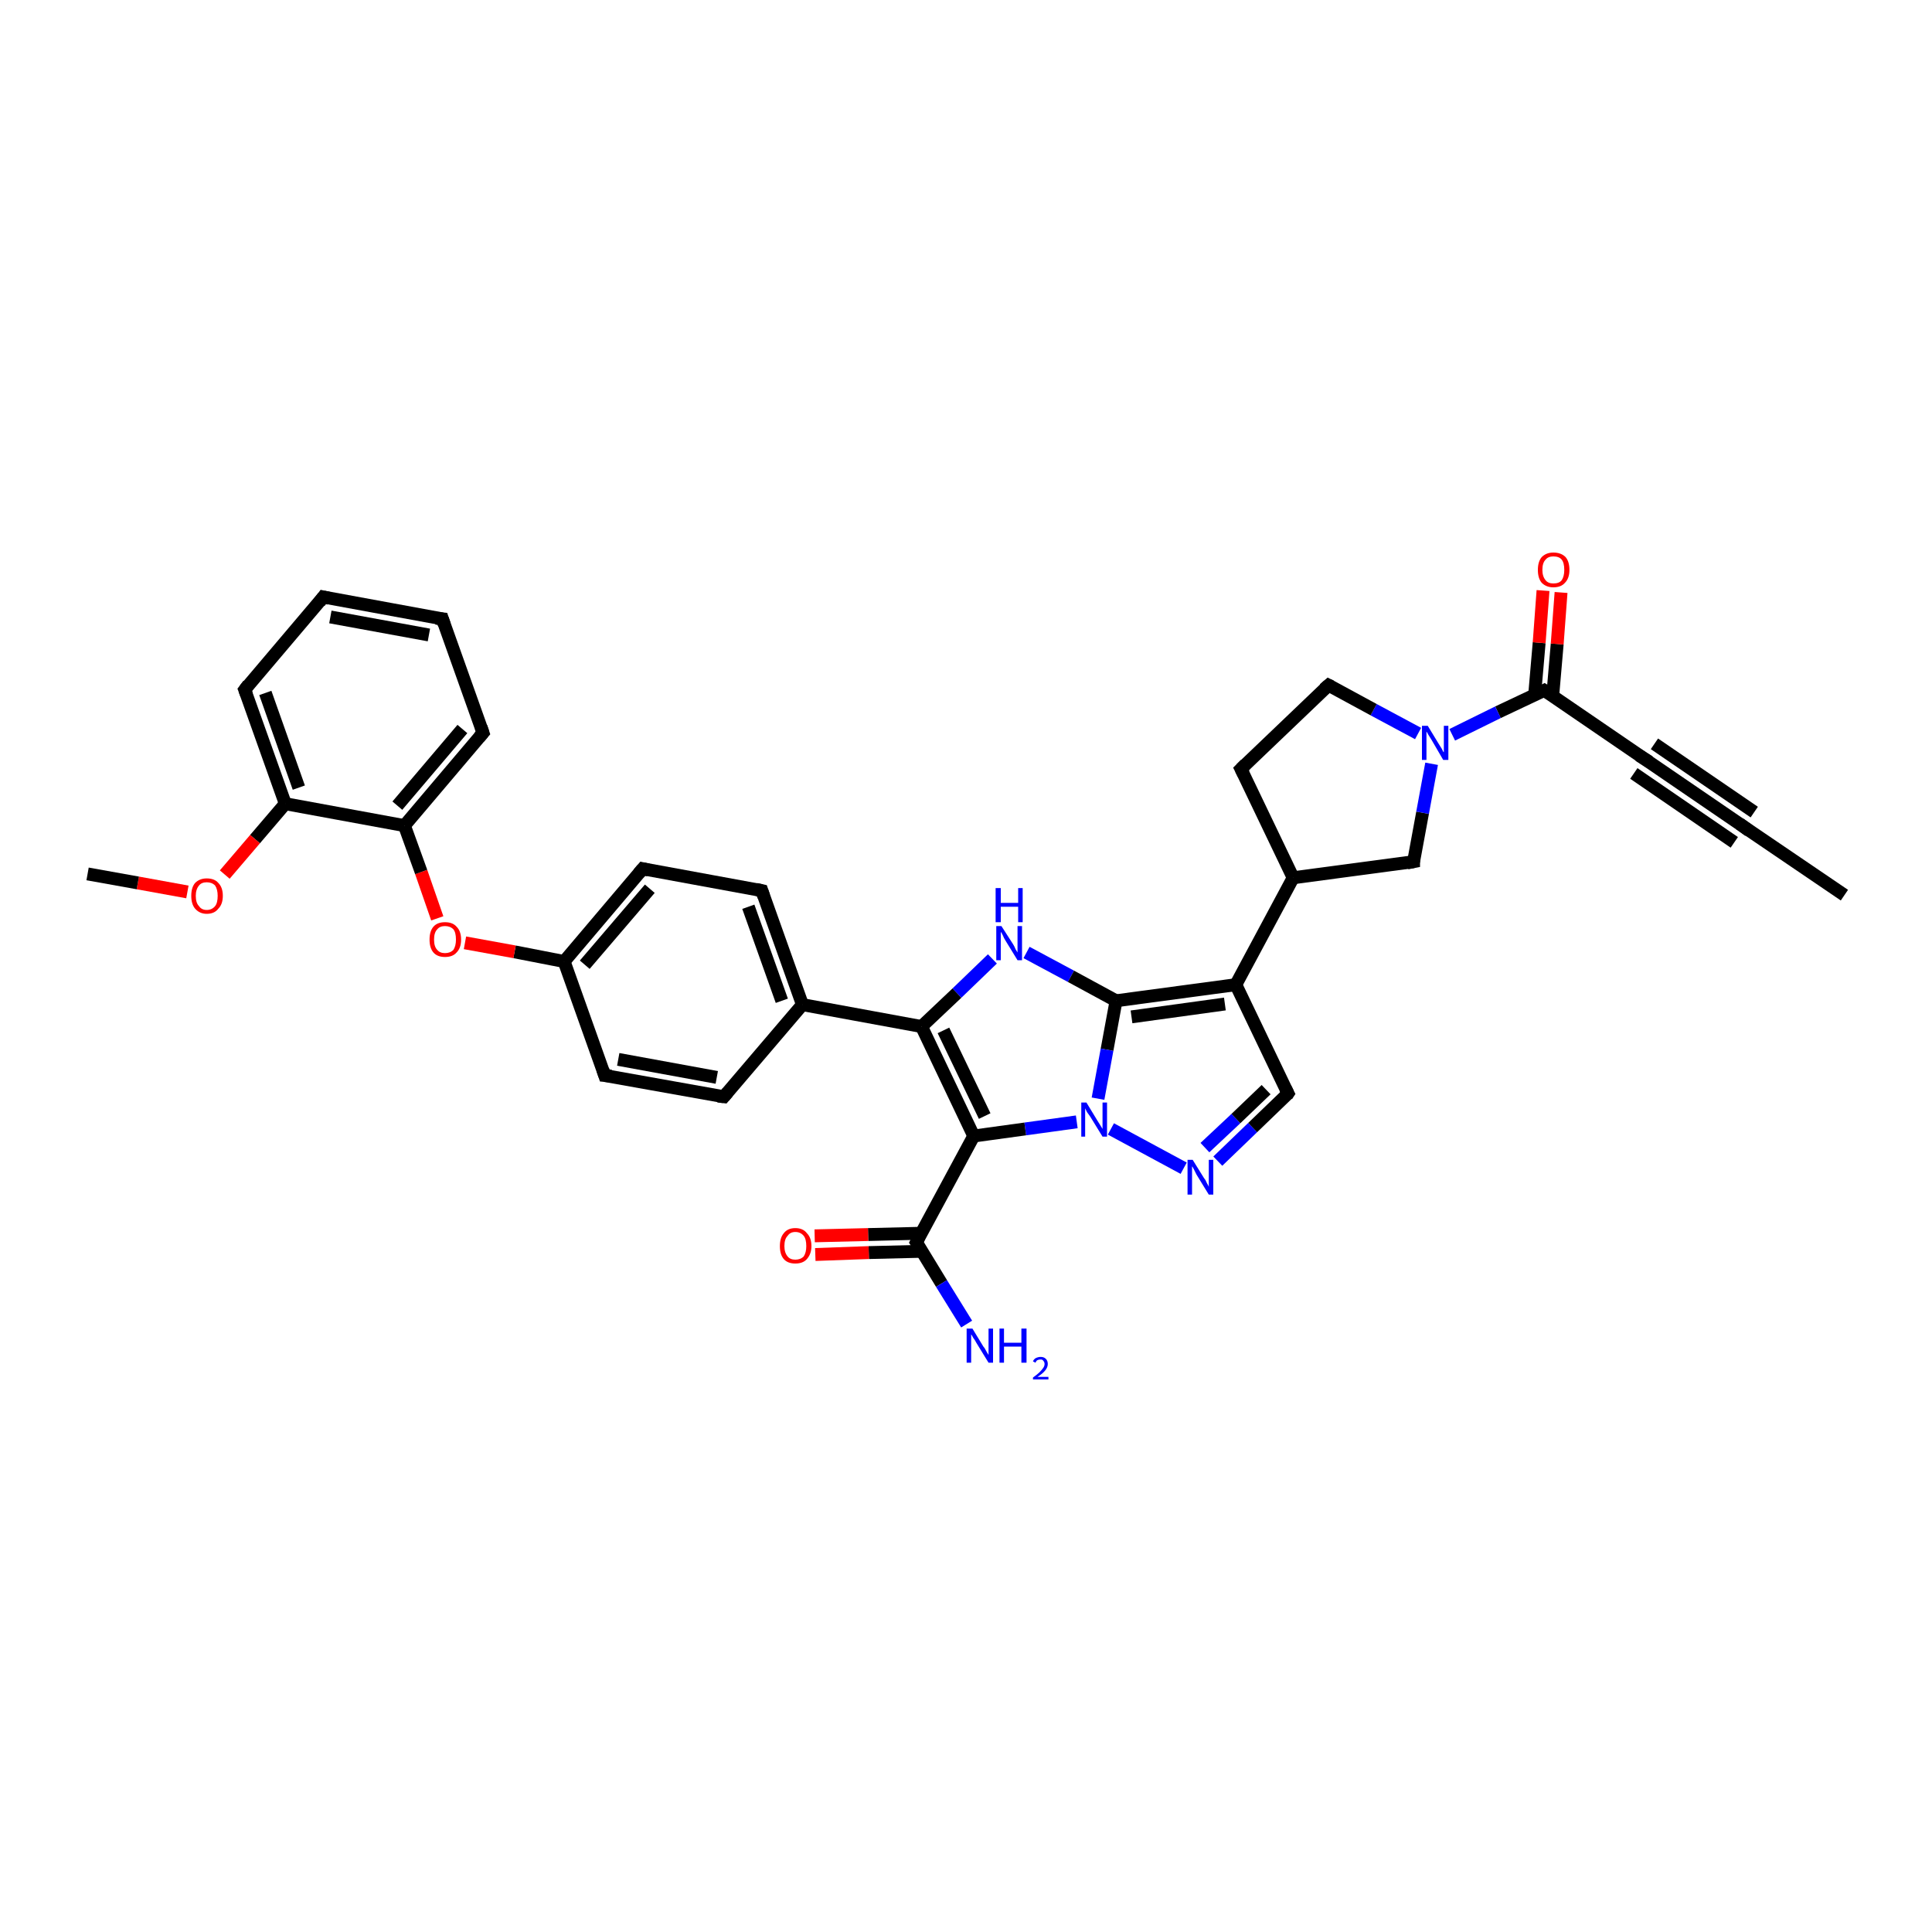 <?xml version='1.0' encoding='iso-8859-1'?>
<svg version='1.1' baseProfile='full'
              xmlns='http://www.w3.org/2000/svg'
                      xmlns:rdkit='http://www.rdkit.org/xml'
                      xmlns:xlink='http://www.w3.org/1999/xlink'
                  xml:space='preserve'
width='300px' height='300px' viewBox='0 0 300 300'>
<!-- END OF HEADER -->
<rect style='opacity:1.0;fill:#FFFFFF;stroke:none' width='300.0' height='300.0' x='0.0' y='0.0'> </rect>
<path class='bond-0 atom-0 atom-1' d='M 286.4,139.0 L 270.8,128.4' style='fill:none;fill-rule:evenodd;stroke:#000000;stroke-width:2.0px;stroke-linecap:butt;stroke-linejoin:miter;stroke-opacity:1' />
<path class='bond-1 atom-1 atom-2' d='M 270.8,128.4 L 255.3,117.8' style='fill:none;fill-rule:evenodd;stroke:#000000;stroke-width:2.0px;stroke-linecap:butt;stroke-linejoin:miter;stroke-opacity:1' />
<path class='bond-1 atom-1 atom-2' d='M 269.3,130.8 L 253.7,120.1' style='fill:none;fill-rule:evenodd;stroke:#000000;stroke-width:2.0px;stroke-linecap:butt;stroke-linejoin:miter;stroke-opacity:1' />
<path class='bond-1 atom-1 atom-2' d='M 272.4,126.1 L 256.9,115.5' style='fill:none;fill-rule:evenodd;stroke:#000000;stroke-width:2.0px;stroke-linecap:butt;stroke-linejoin:miter;stroke-opacity:1' />
<path class='bond-2 atom-2 atom-3' d='M 255.3,117.8 L 239.8,107.2' style='fill:none;fill-rule:evenodd;stroke:#000000;stroke-width:2.0px;stroke-linecap:butt;stroke-linejoin:miter;stroke-opacity:1' />
<path class='bond-3 atom-3 atom-4' d='M 241.1,108.1 L 241.8,100.0' style='fill:none;fill-rule:evenodd;stroke:#000000;stroke-width:2.0px;stroke-linecap:butt;stroke-linejoin:miter;stroke-opacity:1' />
<path class='bond-3 atom-3 atom-4' d='M 241.8,100.0 L 242.4,92.0' style='fill:none;fill-rule:evenodd;stroke:#FF0000;stroke-width:2.0px;stroke-linecap:butt;stroke-linejoin:miter;stroke-opacity:1' />
<path class='bond-3 atom-3 atom-4' d='M 238.3,107.9 L 239.0,99.8' style='fill:none;fill-rule:evenodd;stroke:#000000;stroke-width:2.0px;stroke-linecap:butt;stroke-linejoin:miter;stroke-opacity:1' />
<path class='bond-3 atom-3 atom-4' d='M 239.0,99.8 L 239.6,91.7' style='fill:none;fill-rule:evenodd;stroke:#FF0000;stroke-width:2.0px;stroke-linecap:butt;stroke-linejoin:miter;stroke-opacity:1' />
<path class='bond-4 atom-3 atom-5' d='M 239.8,107.2 L 232.6,110.6' style='fill:none;fill-rule:evenodd;stroke:#000000;stroke-width:2.0px;stroke-linecap:butt;stroke-linejoin:miter;stroke-opacity:1' />
<path class='bond-4 atom-3 atom-5' d='M 232.6,110.6 L 225.5,114.1' style='fill:none;fill-rule:evenodd;stroke:#0000FF;stroke-width:2.0px;stroke-linecap:butt;stroke-linejoin:miter;stroke-opacity:1' />
<path class='bond-5 atom-5 atom-6' d='M 220.2,113.9 L 213.3,110.2' style='fill:none;fill-rule:evenodd;stroke:#0000FF;stroke-width:2.0px;stroke-linecap:butt;stroke-linejoin:miter;stroke-opacity:1' />
<path class='bond-5 atom-5 atom-6' d='M 213.3,110.2 L 206.3,106.4' style='fill:none;fill-rule:evenodd;stroke:#000000;stroke-width:2.0px;stroke-linecap:butt;stroke-linejoin:miter;stroke-opacity:1' />
<path class='bond-6 atom-6 atom-7' d='M 206.3,106.4 L 192.7,119.4' style='fill:none;fill-rule:evenodd;stroke:#000000;stroke-width:2.0px;stroke-linecap:butt;stroke-linejoin:miter;stroke-opacity:1' />
<path class='bond-7 atom-7 atom-8' d='M 192.7,119.4 L 200.8,136.3' style='fill:none;fill-rule:evenodd;stroke:#000000;stroke-width:2.0px;stroke-linecap:butt;stroke-linejoin:miter;stroke-opacity:1' />
<path class='bond-8 atom-8 atom-9' d='M 200.8,136.3 L 191.9,152.9' style='fill:none;fill-rule:evenodd;stroke:#000000;stroke-width:2.0px;stroke-linecap:butt;stroke-linejoin:miter;stroke-opacity:1' />
<path class='bond-9 atom-9 atom-10' d='M 191.9,152.9 L 200.0,169.8' style='fill:none;fill-rule:evenodd;stroke:#000000;stroke-width:2.0px;stroke-linecap:butt;stroke-linejoin:miter;stroke-opacity:1' />
<path class='bond-10 atom-10 atom-11' d='M 200.0,169.8 L 194.5,175.1' style='fill:none;fill-rule:evenodd;stroke:#000000;stroke-width:2.0px;stroke-linecap:butt;stroke-linejoin:miter;stroke-opacity:1' />
<path class='bond-10 atom-10 atom-11' d='M 194.5,175.1 L 189.1,180.3' style='fill:none;fill-rule:evenodd;stroke:#0000FF;stroke-width:2.0px;stroke-linecap:butt;stroke-linejoin:miter;stroke-opacity:1' />
<path class='bond-10 atom-10 atom-11' d='M 196.6,169.2 L 191.9,173.7' style='fill:none;fill-rule:evenodd;stroke:#000000;stroke-width:2.0px;stroke-linecap:butt;stroke-linejoin:miter;stroke-opacity:1' />
<path class='bond-10 atom-10 atom-11' d='M 191.9,173.7 L 187.1,178.2' style='fill:none;fill-rule:evenodd;stroke:#0000FF;stroke-width:2.0px;stroke-linecap:butt;stroke-linejoin:miter;stroke-opacity:1' />
<path class='bond-11 atom-11 atom-12' d='M 183.8,181.4 L 172.5,175.3' style='fill:none;fill-rule:evenodd;stroke:#0000FF;stroke-width:2.0px;stroke-linecap:butt;stroke-linejoin:miter;stroke-opacity:1' />
<path class='bond-12 atom-12 atom-13' d='M 167.2,174.2 L 159.2,175.3' style='fill:none;fill-rule:evenodd;stroke:#0000FF;stroke-width:2.0px;stroke-linecap:butt;stroke-linejoin:miter;stroke-opacity:1' />
<path class='bond-12 atom-12 atom-13' d='M 159.2,175.3 L 151.2,176.4' style='fill:none;fill-rule:evenodd;stroke:#000000;stroke-width:2.0px;stroke-linecap:butt;stroke-linejoin:miter;stroke-opacity:1' />
<path class='bond-13 atom-13 atom-14' d='M 151.2,176.4 L 142.3,192.9' style='fill:none;fill-rule:evenodd;stroke:#000000;stroke-width:2.0px;stroke-linecap:butt;stroke-linejoin:miter;stroke-opacity:1' />
<path class='bond-14 atom-14 atom-15' d='M 142.3,192.9 L 146.2,199.3' style='fill:none;fill-rule:evenodd;stroke:#000000;stroke-width:2.0px;stroke-linecap:butt;stroke-linejoin:miter;stroke-opacity:1' />
<path class='bond-14 atom-14 atom-15' d='M 146.2,199.3 L 150.1,205.6' style='fill:none;fill-rule:evenodd;stroke:#0000FF;stroke-width:2.0px;stroke-linecap:butt;stroke-linejoin:miter;stroke-opacity:1' />
<path class='bond-15 atom-14 atom-16' d='M 143.1,191.5 L 134.8,191.7' style='fill:none;fill-rule:evenodd;stroke:#000000;stroke-width:2.0px;stroke-linecap:butt;stroke-linejoin:miter;stroke-opacity:1' />
<path class='bond-15 atom-14 atom-16' d='M 134.8,191.7 L 126.5,191.9' style='fill:none;fill-rule:evenodd;stroke:#FF0000;stroke-width:2.0px;stroke-linecap:butt;stroke-linejoin:miter;stroke-opacity:1' />
<path class='bond-15 atom-14 atom-16' d='M 143.2,194.3 L 134.9,194.5' style='fill:none;fill-rule:evenodd;stroke:#000000;stroke-width:2.0px;stroke-linecap:butt;stroke-linejoin:miter;stroke-opacity:1' />
<path class='bond-15 atom-14 atom-16' d='M 134.9,194.5 L 126.6,194.8' style='fill:none;fill-rule:evenodd;stroke:#FF0000;stroke-width:2.0px;stroke-linecap:butt;stroke-linejoin:miter;stroke-opacity:1' />
<path class='bond-16 atom-13 atom-17' d='M 151.2,176.4 L 143.1,159.4' style='fill:none;fill-rule:evenodd;stroke:#000000;stroke-width:2.0px;stroke-linecap:butt;stroke-linejoin:miter;stroke-opacity:1' />
<path class='bond-16 atom-13 atom-17' d='M 152.9,173.3 L 146.5,160.0' style='fill:none;fill-rule:evenodd;stroke:#000000;stroke-width:2.0px;stroke-linecap:butt;stroke-linejoin:miter;stroke-opacity:1' />
<path class='bond-17 atom-17 atom-18' d='M 143.1,159.4 L 124.6,156.0' style='fill:none;fill-rule:evenodd;stroke:#000000;stroke-width:2.0px;stroke-linecap:butt;stroke-linejoin:miter;stroke-opacity:1' />
<path class='bond-18 atom-18 atom-19' d='M 124.6,156.0 L 118.3,138.3' style='fill:none;fill-rule:evenodd;stroke:#000000;stroke-width:2.0px;stroke-linecap:butt;stroke-linejoin:miter;stroke-opacity:1' />
<path class='bond-18 atom-18 atom-19' d='M 121.4,155.4 L 116.2,140.8' style='fill:none;fill-rule:evenodd;stroke:#000000;stroke-width:2.0px;stroke-linecap:butt;stroke-linejoin:miter;stroke-opacity:1' />
<path class='bond-19 atom-19 atom-20' d='M 118.3,138.3 L 99.8,134.9' style='fill:none;fill-rule:evenodd;stroke:#000000;stroke-width:2.0px;stroke-linecap:butt;stroke-linejoin:miter;stroke-opacity:1' />
<path class='bond-20 atom-20 atom-21' d='M 99.8,134.9 L 87.6,149.3' style='fill:none;fill-rule:evenodd;stroke:#000000;stroke-width:2.0px;stroke-linecap:butt;stroke-linejoin:miter;stroke-opacity:1' />
<path class='bond-20 atom-20 atom-21' d='M 100.9,138.0 L 90.8,149.8' style='fill:none;fill-rule:evenodd;stroke:#000000;stroke-width:2.0px;stroke-linecap:butt;stroke-linejoin:miter;stroke-opacity:1' />
<path class='bond-21 atom-21 atom-22' d='M 87.6,149.3 L 79.9,147.8' style='fill:none;fill-rule:evenodd;stroke:#000000;stroke-width:2.0px;stroke-linecap:butt;stroke-linejoin:miter;stroke-opacity:1' />
<path class='bond-21 atom-21 atom-22' d='M 79.9,147.8 L 72.2,146.4' style='fill:none;fill-rule:evenodd;stroke:#FF0000;stroke-width:2.0px;stroke-linecap:butt;stroke-linejoin:miter;stroke-opacity:1' />
<path class='bond-22 atom-22 atom-23' d='M 67.9,142.6 L 65.4,135.4' style='fill:none;fill-rule:evenodd;stroke:#FF0000;stroke-width:2.0px;stroke-linecap:butt;stroke-linejoin:miter;stroke-opacity:1' />
<path class='bond-22 atom-22 atom-23' d='M 65.4,135.4 L 62.8,128.2' style='fill:none;fill-rule:evenodd;stroke:#000000;stroke-width:2.0px;stroke-linecap:butt;stroke-linejoin:miter;stroke-opacity:1' />
<path class='bond-23 atom-23 atom-24' d='M 62.8,128.2 L 75.0,113.8' style='fill:none;fill-rule:evenodd;stroke:#000000;stroke-width:2.0px;stroke-linecap:butt;stroke-linejoin:miter;stroke-opacity:1' />
<path class='bond-23 atom-23 atom-24' d='M 61.7,125.1 L 71.8,113.2' style='fill:none;fill-rule:evenodd;stroke:#000000;stroke-width:2.0px;stroke-linecap:butt;stroke-linejoin:miter;stroke-opacity:1' />
<path class='bond-24 atom-24 atom-25' d='M 75.0,113.8 L 68.7,96.1' style='fill:none;fill-rule:evenodd;stroke:#000000;stroke-width:2.0px;stroke-linecap:butt;stroke-linejoin:miter;stroke-opacity:1' />
<path class='bond-25 atom-25 atom-26' d='M 68.7,96.1 L 50.2,92.7' style='fill:none;fill-rule:evenodd;stroke:#000000;stroke-width:2.0px;stroke-linecap:butt;stroke-linejoin:miter;stroke-opacity:1' />
<path class='bond-25 atom-25 atom-26' d='M 66.6,98.6 L 51.3,95.8' style='fill:none;fill-rule:evenodd;stroke:#000000;stroke-width:2.0px;stroke-linecap:butt;stroke-linejoin:miter;stroke-opacity:1' />
<path class='bond-26 atom-26 atom-27' d='M 50.2,92.7 L 38.0,107.1' style='fill:none;fill-rule:evenodd;stroke:#000000;stroke-width:2.0px;stroke-linecap:butt;stroke-linejoin:miter;stroke-opacity:1' />
<path class='bond-27 atom-27 atom-28' d='M 38.0,107.1 L 44.3,124.8' style='fill:none;fill-rule:evenodd;stroke:#000000;stroke-width:2.0px;stroke-linecap:butt;stroke-linejoin:miter;stroke-opacity:1' />
<path class='bond-27 atom-27 atom-28' d='M 41.2,107.6 L 46.4,122.3' style='fill:none;fill-rule:evenodd;stroke:#000000;stroke-width:2.0px;stroke-linecap:butt;stroke-linejoin:miter;stroke-opacity:1' />
<path class='bond-28 atom-28 atom-29' d='M 44.3,124.8 L 39.6,130.3' style='fill:none;fill-rule:evenodd;stroke:#000000;stroke-width:2.0px;stroke-linecap:butt;stroke-linejoin:miter;stroke-opacity:1' />
<path class='bond-28 atom-28 atom-29' d='M 39.6,130.3 L 34.9,135.8' style='fill:none;fill-rule:evenodd;stroke:#FF0000;stroke-width:2.0px;stroke-linecap:butt;stroke-linejoin:miter;stroke-opacity:1' />
<path class='bond-29 atom-29 atom-30' d='M 29.1,138.5 L 21.4,137.1' style='fill:none;fill-rule:evenodd;stroke:#FF0000;stroke-width:2.0px;stroke-linecap:butt;stroke-linejoin:miter;stroke-opacity:1' />
<path class='bond-29 atom-29 atom-30' d='M 21.4,137.1 L 13.6,135.7' style='fill:none;fill-rule:evenodd;stroke:#000000;stroke-width:2.0px;stroke-linecap:butt;stroke-linejoin:miter;stroke-opacity:1' />
<path class='bond-30 atom-21 atom-31' d='M 87.6,149.3 L 93.9,167.0' style='fill:none;fill-rule:evenodd;stroke:#000000;stroke-width:2.0px;stroke-linecap:butt;stroke-linejoin:miter;stroke-opacity:1' />
<path class='bond-31 atom-31 atom-32' d='M 93.9,167.0 L 112.4,170.3' style='fill:none;fill-rule:evenodd;stroke:#000000;stroke-width:2.0px;stroke-linecap:butt;stroke-linejoin:miter;stroke-opacity:1' />
<path class='bond-31 atom-31 atom-32' d='M 96.0,164.5 L 111.3,167.3' style='fill:none;fill-rule:evenodd;stroke:#000000;stroke-width:2.0px;stroke-linecap:butt;stroke-linejoin:miter;stroke-opacity:1' />
<path class='bond-32 atom-17 atom-33' d='M 143.1,159.4 L 148.6,154.2' style='fill:none;fill-rule:evenodd;stroke:#000000;stroke-width:2.0px;stroke-linecap:butt;stroke-linejoin:miter;stroke-opacity:1' />
<path class='bond-32 atom-17 atom-33' d='M 148.6,154.2 L 154.1,148.9' style='fill:none;fill-rule:evenodd;stroke:#0000FF;stroke-width:2.0px;stroke-linecap:butt;stroke-linejoin:miter;stroke-opacity:1' />
<path class='bond-33 atom-33 atom-34' d='M 159.4,147.9 L 166.3,151.6' style='fill:none;fill-rule:evenodd;stroke:#0000FF;stroke-width:2.0px;stroke-linecap:butt;stroke-linejoin:miter;stroke-opacity:1' />
<path class='bond-33 atom-33 atom-34' d='M 166.3,151.6 L 173.3,155.4' style='fill:none;fill-rule:evenodd;stroke:#000000;stroke-width:2.0px;stroke-linecap:butt;stroke-linejoin:miter;stroke-opacity:1' />
<path class='bond-34 atom-8 atom-35' d='M 200.8,136.3 L 219.5,133.8' style='fill:none;fill-rule:evenodd;stroke:#000000;stroke-width:2.0px;stroke-linecap:butt;stroke-linejoin:miter;stroke-opacity:1' />
<path class='bond-35 atom-35 atom-5' d='M 219.5,133.8 L 220.9,126.2' style='fill:none;fill-rule:evenodd;stroke:#000000;stroke-width:2.0px;stroke-linecap:butt;stroke-linejoin:miter;stroke-opacity:1' />
<path class='bond-35 atom-35 atom-5' d='M 220.9,126.2 L 222.3,118.6' style='fill:none;fill-rule:evenodd;stroke:#0000FF;stroke-width:2.0px;stroke-linecap:butt;stroke-linejoin:miter;stroke-opacity:1' />
<path class='bond-36 atom-34 atom-9' d='M 173.3,155.4 L 191.9,152.9' style='fill:none;fill-rule:evenodd;stroke:#000000;stroke-width:2.0px;stroke-linecap:butt;stroke-linejoin:miter;stroke-opacity:1' />
<path class='bond-36 atom-34 atom-9' d='M 175.7,157.9 L 190.2,155.9' style='fill:none;fill-rule:evenodd;stroke:#000000;stroke-width:2.0px;stroke-linecap:butt;stroke-linejoin:miter;stroke-opacity:1' />
<path class='bond-37 atom-34 atom-12' d='M 173.3,155.4 L 171.9,163.0' style='fill:none;fill-rule:evenodd;stroke:#000000;stroke-width:2.0px;stroke-linecap:butt;stroke-linejoin:miter;stroke-opacity:1' />
<path class='bond-37 atom-34 atom-12' d='M 171.9,163.0 L 170.5,170.6' style='fill:none;fill-rule:evenodd;stroke:#0000FF;stroke-width:2.0px;stroke-linecap:butt;stroke-linejoin:miter;stroke-opacity:1' />
<path class='bond-38 atom-32 atom-18' d='M 112.4,170.3 L 124.6,156.0' style='fill:none;fill-rule:evenodd;stroke:#000000;stroke-width:2.0px;stroke-linecap:butt;stroke-linejoin:miter;stroke-opacity:1' />
<path class='bond-39 atom-28 atom-23' d='M 44.3,124.8 L 62.8,128.2' style='fill:none;fill-rule:evenodd;stroke:#000000;stroke-width:2.0px;stroke-linecap:butt;stroke-linejoin:miter;stroke-opacity:1' />
<path d='M 271.6,129.0 L 270.8,128.4 L 270.1,127.9' style='fill:none;stroke:#000000;stroke-width:2.0px;stroke-linecap:butt;stroke-linejoin:miter;stroke-opacity:1;' />
<path d='M 256.1,118.3 L 255.3,117.8 L 254.5,117.3' style='fill:none;stroke:#000000;stroke-width:2.0px;stroke-linecap:butt;stroke-linejoin:miter;stroke-opacity:1;' />
<path d='M 240.6,107.7 L 239.8,107.2 L 239.4,107.4' style='fill:none;stroke:#000000;stroke-width:2.0px;stroke-linecap:butt;stroke-linejoin:miter;stroke-opacity:1;' />
<path d='M 206.7,106.6 L 206.3,106.4 L 205.6,107.0' style='fill:none;stroke:#000000;stroke-width:2.0px;stroke-linecap:butt;stroke-linejoin:miter;stroke-opacity:1;' />
<path d='M 193.4,118.7 L 192.7,119.4 L 193.1,120.2' style='fill:none;stroke:#000000;stroke-width:2.0px;stroke-linecap:butt;stroke-linejoin:miter;stroke-opacity:1;' />
<path d='M 199.6,169.0 L 200.0,169.8 L 199.8,170.1' style='fill:none;stroke:#000000;stroke-width:2.0px;stroke-linecap:butt;stroke-linejoin:miter;stroke-opacity:1;' />
<path d='M 142.7,192.1 L 142.3,192.9 L 142.5,193.2' style='fill:none;stroke:#000000;stroke-width:2.0px;stroke-linecap:butt;stroke-linejoin:miter;stroke-opacity:1;' />
<path d='M 118.6,139.2 L 118.3,138.3 L 117.4,138.1' style='fill:none;stroke:#000000;stroke-width:2.0px;stroke-linecap:butt;stroke-linejoin:miter;stroke-opacity:1;' />
<path d='M 100.7,135.1 L 99.8,134.9 L 99.2,135.6' style='fill:none;stroke:#000000;stroke-width:2.0px;stroke-linecap:butt;stroke-linejoin:miter;stroke-opacity:1;' />
<path d='M 74.4,114.5 L 75.0,113.8 L 74.7,112.9' style='fill:none;stroke:#000000;stroke-width:2.0px;stroke-linecap:butt;stroke-linejoin:miter;stroke-opacity:1;' />
<path d='M 69.0,97.0 L 68.7,96.1 L 67.7,96.0' style='fill:none;stroke:#000000;stroke-width:2.0px;stroke-linecap:butt;stroke-linejoin:miter;stroke-opacity:1;' />
<path d='M 51.1,92.9 L 50.2,92.7 L 49.6,93.5' style='fill:none;stroke:#000000;stroke-width:2.0px;stroke-linecap:butt;stroke-linejoin:miter;stroke-opacity:1;' />
<path d='M 38.6,106.3 L 38.0,107.1 L 38.3,107.9' style='fill:none;stroke:#000000;stroke-width:2.0px;stroke-linecap:butt;stroke-linejoin:miter;stroke-opacity:1;' />
<path d='M 93.6,166.1 L 93.9,167.0 L 94.9,167.1' style='fill:none;stroke:#000000;stroke-width:2.0px;stroke-linecap:butt;stroke-linejoin:miter;stroke-opacity:1;' />
<path d='M 111.5,170.2 L 112.4,170.3 L 113.0,169.6' style='fill:none;stroke:#000000;stroke-width:2.0px;stroke-linecap:butt;stroke-linejoin:miter;stroke-opacity:1;' />
<path d='M 218.5,134.0 L 219.5,133.8 L 219.5,133.5' style='fill:none;stroke:#000000;stroke-width:2.0px;stroke-linecap:butt;stroke-linejoin:miter;stroke-opacity:1;' />
<path class='atom-4' d='M 238.8 88.5
Q 238.8 87.2, 239.4 86.5
Q 240.1 85.8, 241.2 85.8
Q 242.4 85.8, 243.1 86.5
Q 243.7 87.2, 243.7 88.5
Q 243.7 89.8, 243.0 90.5
Q 242.4 91.2, 241.2 91.2
Q 240.1 91.2, 239.4 90.5
Q 238.8 89.8, 238.8 88.5
M 241.2 90.6
Q 242.1 90.6, 242.5 90.1
Q 242.9 89.5, 242.9 88.5
Q 242.9 87.4, 242.5 86.9
Q 242.1 86.4, 241.2 86.4
Q 240.4 86.4, 240.0 86.9
Q 239.5 87.4, 239.5 88.5
Q 239.5 89.5, 240.0 90.1
Q 240.4 90.6, 241.2 90.6
' fill='#FF0000'/>
<path class='atom-5' d='M 221.7 112.7
L 223.4 115.5
Q 223.6 115.8, 223.9 116.3
Q 224.1 116.8, 224.2 116.8
L 224.2 112.7
L 224.9 112.7
L 224.9 118.0
L 224.1 118.0
L 222.3 114.9
Q 222.1 114.6, 221.8 114.1
Q 221.6 113.7, 221.5 113.6
L 221.5 118.0
L 220.8 118.0
L 220.8 112.7
L 221.7 112.7
' fill='#0000FF'/>
<path class='atom-11' d='M 185.2 180.1
L 187.0 183.0
Q 187.2 183.2, 187.4 183.7
Q 187.7 184.2, 187.7 184.3
L 187.7 180.1
L 188.4 180.1
L 188.4 185.5
L 187.7 185.5
L 185.8 182.4
Q 185.6 182.0, 185.4 181.6
Q 185.2 181.2, 185.1 181.1
L 185.1 185.5
L 184.4 185.5
L 184.4 180.1
L 185.2 180.1
' fill='#0000FF'/>
<path class='atom-12' d='M 168.7 171.2
L 170.4 174.0
Q 170.6 174.3, 170.9 174.8
Q 171.2 175.3, 171.2 175.3
L 171.2 171.2
L 171.9 171.2
L 171.9 176.5
L 171.2 176.5
L 169.3 173.4
Q 169.1 173.1, 168.8 172.7
Q 168.6 172.3, 168.5 172.1
L 168.5 176.5
L 167.9 176.5
L 167.9 171.2
L 168.7 171.2
' fill='#0000FF'/>
<path class='atom-15' d='M 151.0 206.3
L 152.7 209.1
Q 152.9 209.3, 153.2 209.9
Q 153.5 210.4, 153.5 210.4
L 153.5 206.3
L 154.2 206.3
L 154.2 211.6
L 153.5 211.6
L 151.6 208.5
Q 151.4 208.1, 151.1 207.7
Q 150.9 207.3, 150.8 207.2
L 150.8 211.6
L 150.1 211.6
L 150.1 206.3
L 151.0 206.3
' fill='#0000FF'/>
<path class='atom-15' d='M 155.2 206.3
L 155.9 206.3
L 155.9 208.5
L 158.6 208.5
L 158.6 206.3
L 159.4 206.3
L 159.4 211.6
L 158.6 211.6
L 158.6 209.1
L 155.9 209.1
L 155.9 211.6
L 155.2 211.6
L 155.2 206.3
' fill='#0000FF'/>
<path class='atom-15' d='M 160.4 211.4
Q 160.5 211.1, 160.8 210.9
Q 161.2 210.7, 161.6 210.7
Q 162.1 210.7, 162.4 211.0
Q 162.7 211.3, 162.7 211.8
Q 162.7 212.3, 162.3 212.8
Q 161.9 213.3, 161.1 213.8
L 162.8 213.8
L 162.8 214.2
L 160.4 214.2
L 160.4 213.9
Q 161.1 213.4, 161.4 213.1
Q 161.8 212.7, 162.0 212.4
Q 162.2 212.1, 162.2 211.8
Q 162.2 211.5, 162.0 211.3
Q 161.9 211.1, 161.6 211.1
Q 161.3 211.1, 161.1 211.2
Q 160.9 211.3, 160.8 211.6
L 160.4 211.4
' fill='#0000FF'/>
<path class='atom-16' d='M 121.1 193.5
Q 121.1 192.2, 121.7 191.5
Q 122.3 190.7, 123.5 190.7
Q 124.7 190.7, 125.3 191.5
Q 126.0 192.2, 126.0 193.5
Q 126.0 194.7, 125.3 195.5
Q 124.7 196.2, 123.5 196.2
Q 122.3 196.2, 121.7 195.5
Q 121.1 194.8, 121.1 193.5
M 123.5 195.6
Q 124.3 195.6, 124.8 195.1
Q 125.2 194.5, 125.2 193.5
Q 125.2 192.4, 124.8 191.9
Q 124.3 191.3, 123.5 191.3
Q 122.7 191.3, 122.3 191.9
Q 121.8 192.4, 121.8 193.5
Q 121.8 194.5, 122.3 195.1
Q 122.7 195.6, 123.5 195.6
' fill='#FF0000'/>
<path class='atom-22' d='M 66.7 145.9
Q 66.7 144.6, 67.3 143.9
Q 67.9 143.2, 69.1 143.2
Q 70.3 143.2, 70.9 143.9
Q 71.6 144.6, 71.6 145.9
Q 71.6 147.2, 70.9 147.9
Q 70.3 148.6, 69.1 148.6
Q 67.9 148.6, 67.3 147.9
Q 66.7 147.2, 66.7 145.9
M 69.1 148.0
Q 69.9 148.0, 70.4 147.5
Q 70.8 146.9, 70.8 145.9
Q 70.8 144.8, 70.4 144.3
Q 69.9 143.8, 69.1 143.8
Q 68.3 143.8, 67.9 144.3
Q 67.4 144.8, 67.4 145.9
Q 67.4 147.0, 67.9 147.5
Q 68.3 148.0, 69.1 148.0
' fill='#FF0000'/>
<path class='atom-29' d='M 29.7 139.1
Q 29.7 137.8, 30.3 137.1
Q 31.0 136.4, 32.1 136.4
Q 33.3 136.4, 33.9 137.1
Q 34.6 137.8, 34.6 139.1
Q 34.6 140.4, 33.9 141.1
Q 33.3 141.9, 32.1 141.9
Q 31.0 141.9, 30.3 141.1
Q 29.7 140.4, 29.7 139.1
M 32.1 141.3
Q 32.9 141.3, 33.4 140.7
Q 33.8 140.2, 33.8 139.1
Q 33.8 138.1, 33.4 137.5
Q 32.9 137.0, 32.1 137.0
Q 31.3 137.0, 30.9 137.5
Q 30.4 138.1, 30.4 139.1
Q 30.4 140.2, 30.9 140.7
Q 31.3 141.3, 32.1 141.3
' fill='#FF0000'/>
<path class='atom-33' d='M 155.5 143.8
L 157.3 146.6
Q 157.5 146.9, 157.7 147.4
Q 158.0 147.9, 158.0 147.9
L 158.0 143.8
L 158.7 143.8
L 158.7 149.1
L 158.0 149.1
L 156.1 146.0
Q 155.9 145.7, 155.7 145.2
Q 155.5 144.8, 155.4 144.7
L 155.4 149.1
L 154.7 149.1
L 154.7 143.8
L 155.5 143.8
' fill='#0000FF'/>
<path class='atom-33' d='M 154.6 137.9
L 155.4 137.9
L 155.4 140.2
L 158.1 140.2
L 158.1 137.9
L 158.8 137.9
L 158.8 143.2
L 158.1 143.2
L 158.1 140.8
L 155.4 140.8
L 155.4 143.2
L 154.6 143.2
L 154.6 137.9
' fill='#0000FF'/>
</svg>
